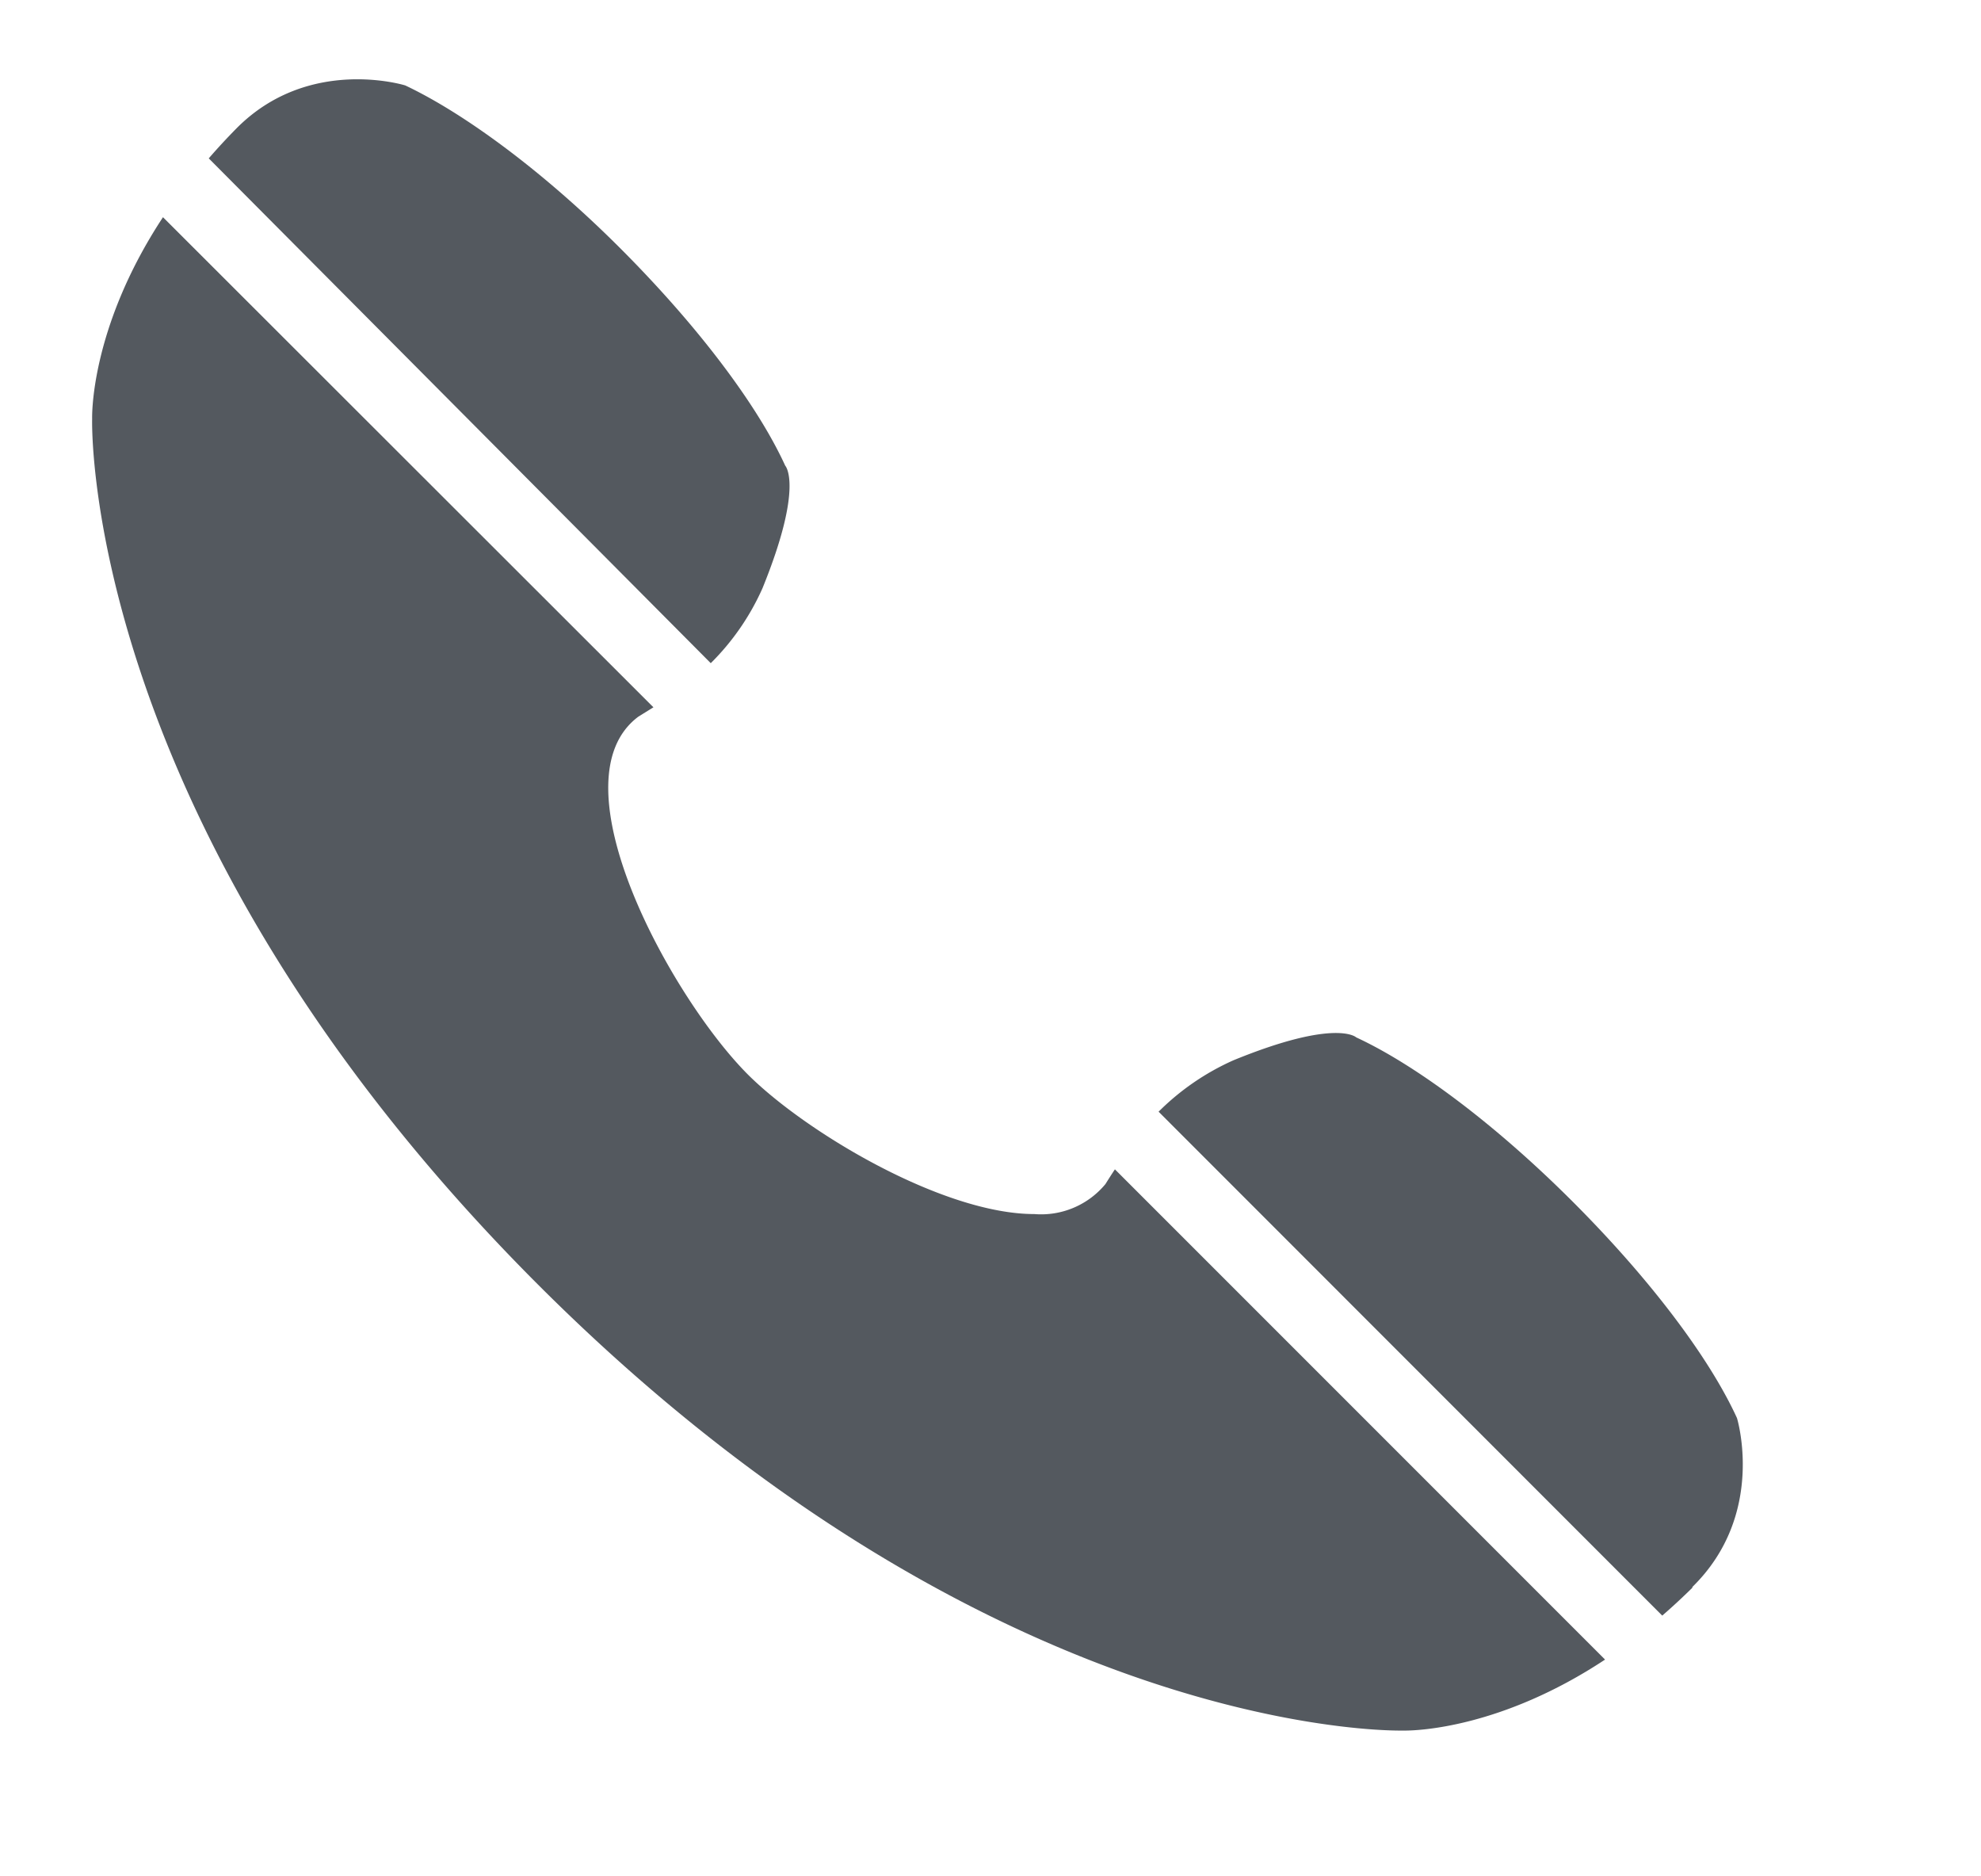 <svg xmlns="http://www.w3.org/2000/svg" id="Ebene_1" data-name="Ebene 1" viewBox="0 0 132 125"><defs><style>.cls-1{fill:#54595f;}</style></defs><path class="cls-1" d="M47.36,44.18a16.42,16.42,0,0,0,3.45-5c2.78-6.84,1.51-8.16,1.51-8.16-1.83-4-5.76-9.24-10.94-14.43S30.9,7.53,27,5.69c0,0-6.42-2-11.24,2.86,0,0,0,0,0,0h0c-.66.67-1.28,1.34-1.85,2Z"></path><path class="cls-1" d="M115.74,94.47c-1.83-4-5.76-9.23-10.95-14.42S94.32,70.94,90.37,69.11c0,0-1.32-1.28-8.17,1.52a16.64,16.64,0,0,0-5,3.43l33.56,33.57c.67-.58,1.33-1.19,2-1.85h0a0,0,0,0,1,0,0c0-.05.06,0,0-.05C117.71,100.89,115.74,94.47,115.74,94.47Z"></path><path class="cls-1" d="M73.66,78.88a5.56,5.56,0,0,1-4.74,2c-6.11,0-15.25-5.47-19.09-9.3-5.09-5.1-13.06-19.54-7.29-23.84l1-.62L10.86,14.47C5.94,21.94,6.14,27.9,6.14,27.9S5.29,55,35.85,85.58c28.95,28.94,54.8,29.71,57.45,29.71h.32c.81,0,6.43-.17,13.33-4.73L74.29,77.9C74.07,78.23,73.86,78.56,73.66,78.88Z"></path></svg>